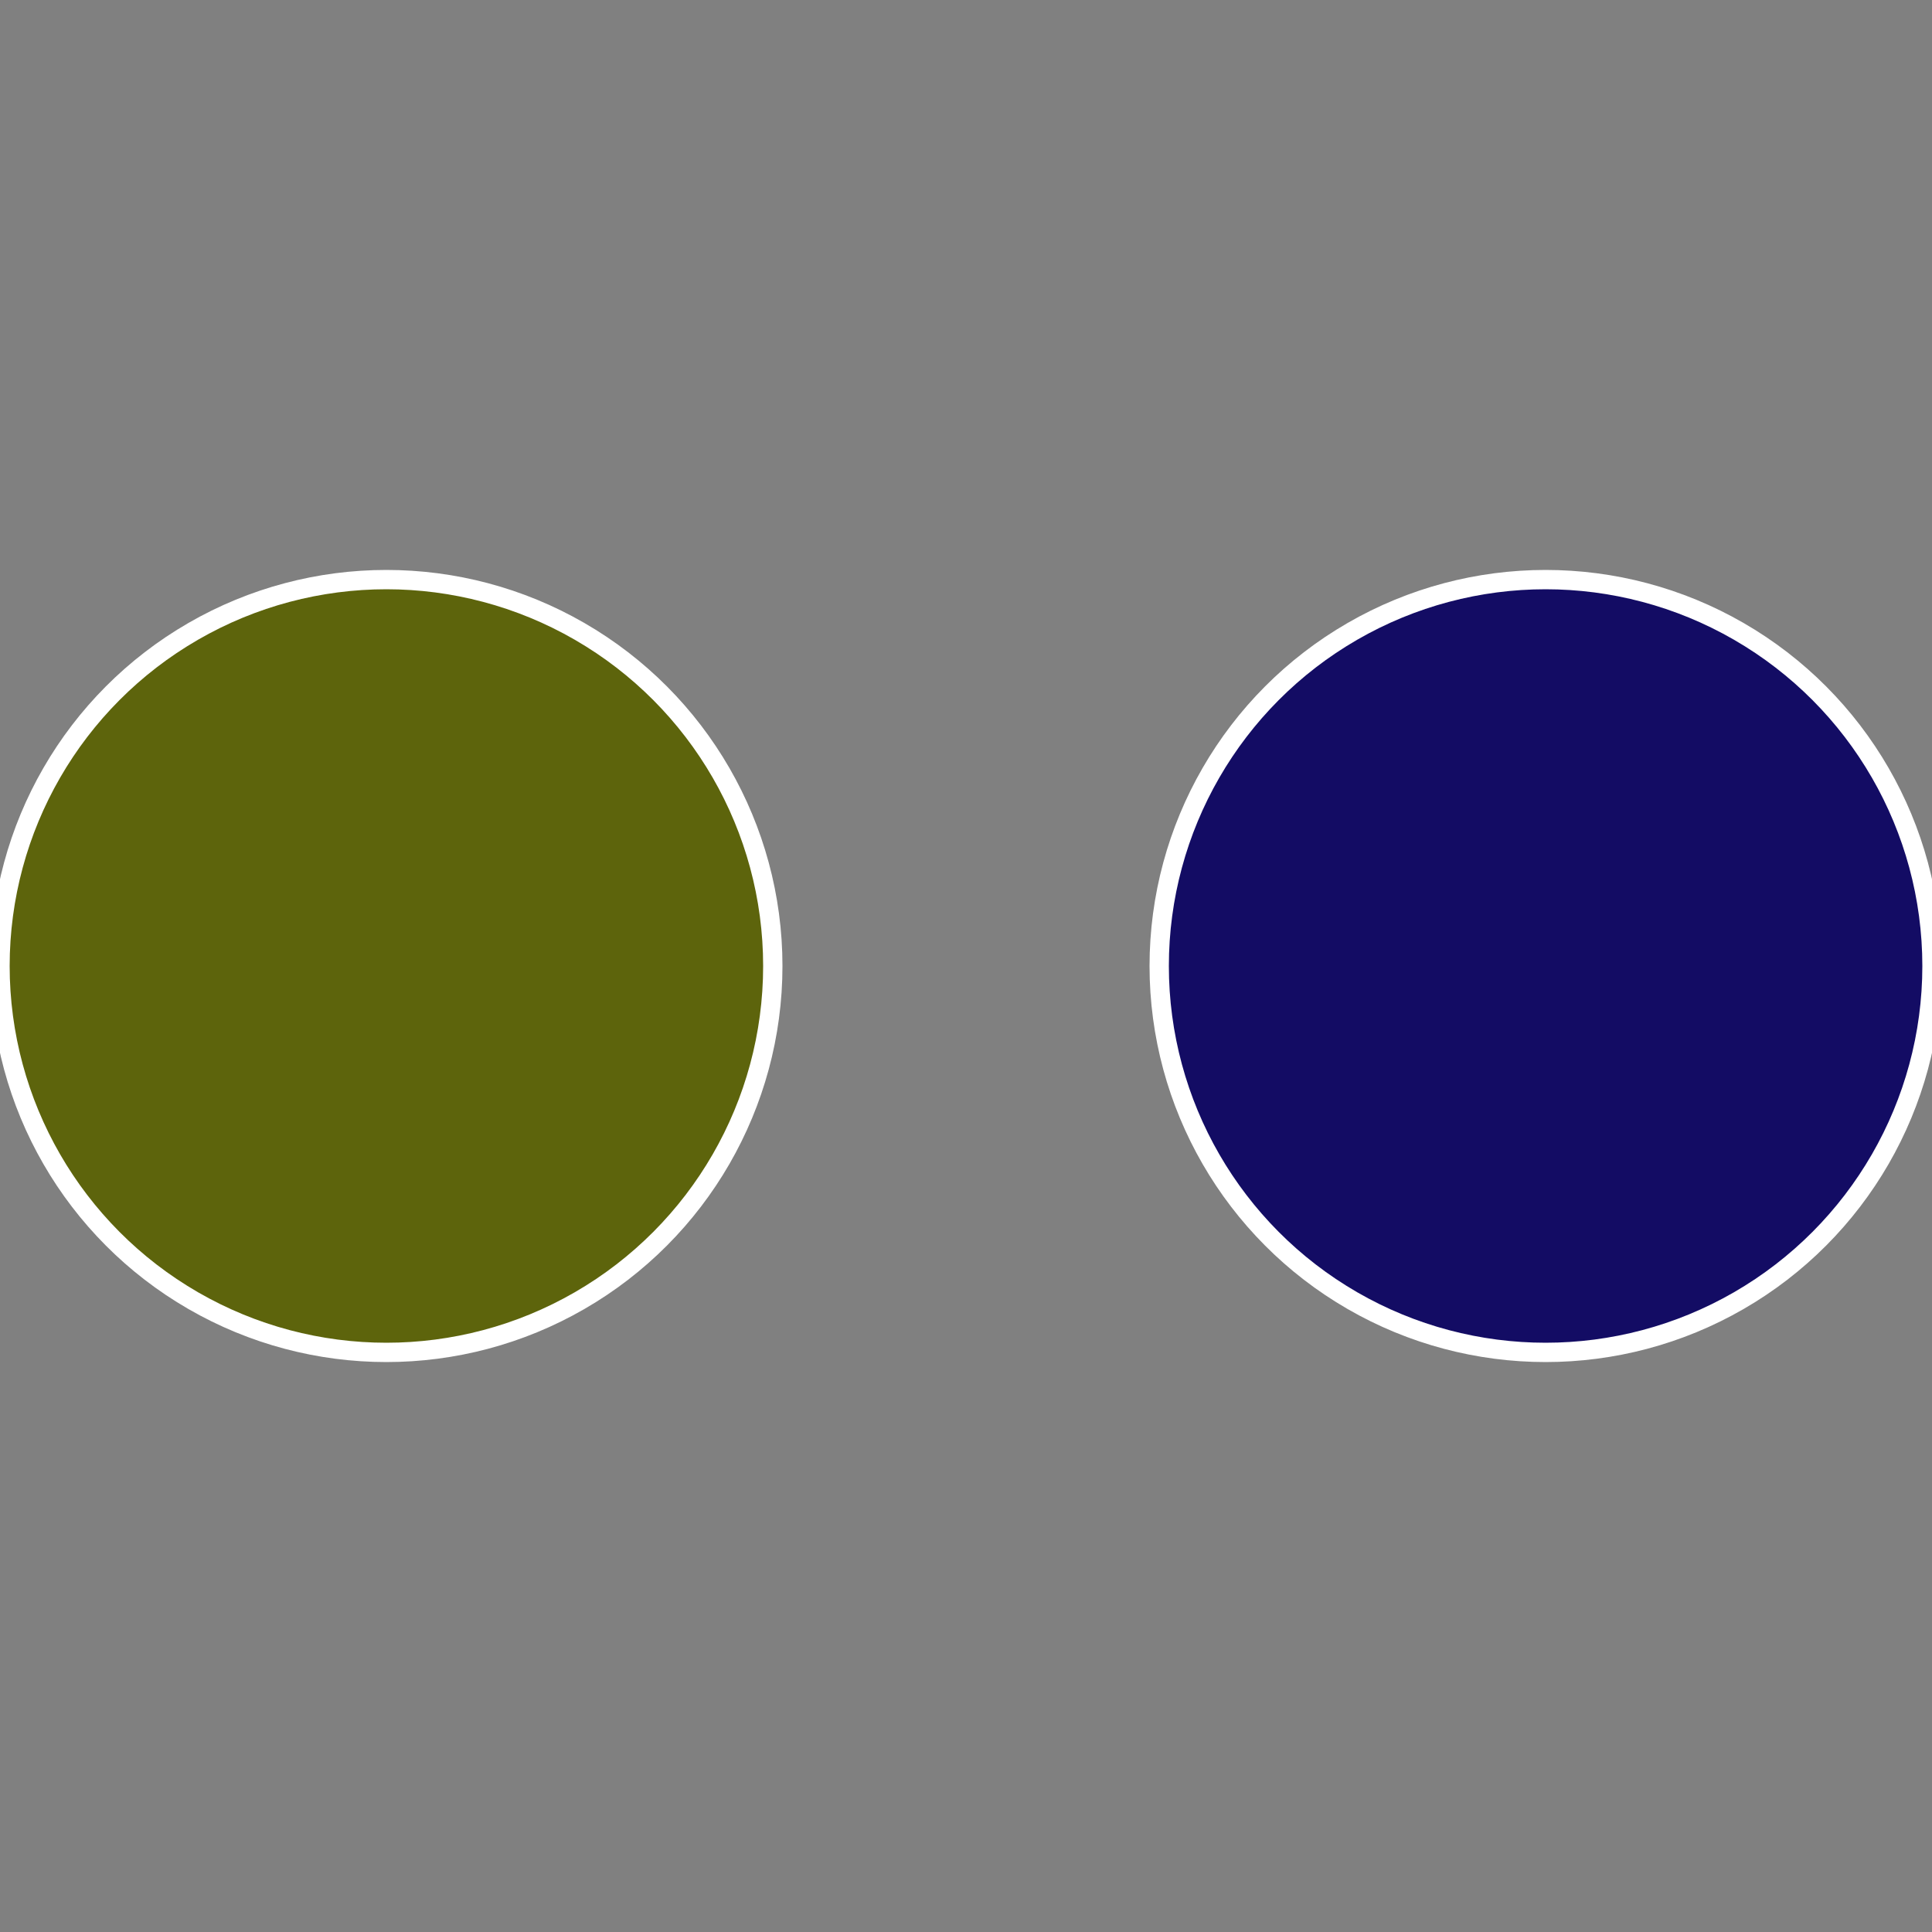 <?xml version="1.0" standalone="no"?>
<svg width="500" height="500" viewBox="-1 -1 2 2" xmlns="http://www.w3.org/2000/svg">
 
                <rect x="-1" y="-1" width="2" height="2" fill="#808080" stroke="none"/>
 
                <circle cx="0.6" cy="0" r="0.4" fill="#130c64" stroke="#fff" stroke-width="1%" />
             
                <circle cx="-0.6" cy="7.3478807948841E-17" r="0.4" fill="#5d640c" stroke="#fff" stroke-width="1%" />
            </svg>

